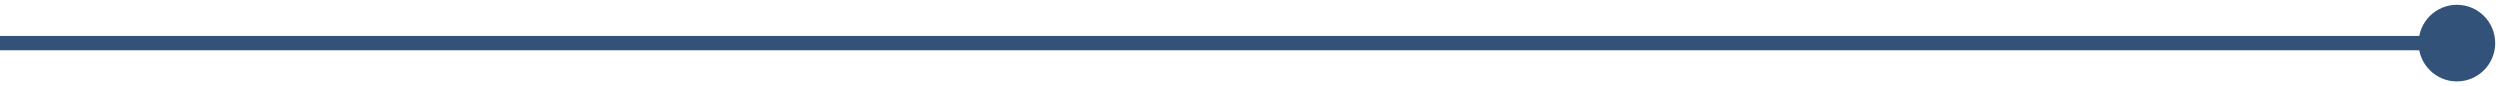 <svg width="348" height="12" viewBox="0 0 348 12" fill="none" xmlns="http://www.w3.org/2000/svg">
<path d="M336.667 6C336.667 8.946 339.055 11.333 342 11.333C344.946 11.333 347.333 8.946 347.333 6C347.333 3.054 344.946 0.667 342 0.667C339.055 0.667 336.667 3.054 336.667 6ZM0 6V7H342V6V5H0V6Z" fill="#335279"/>
</svg>
